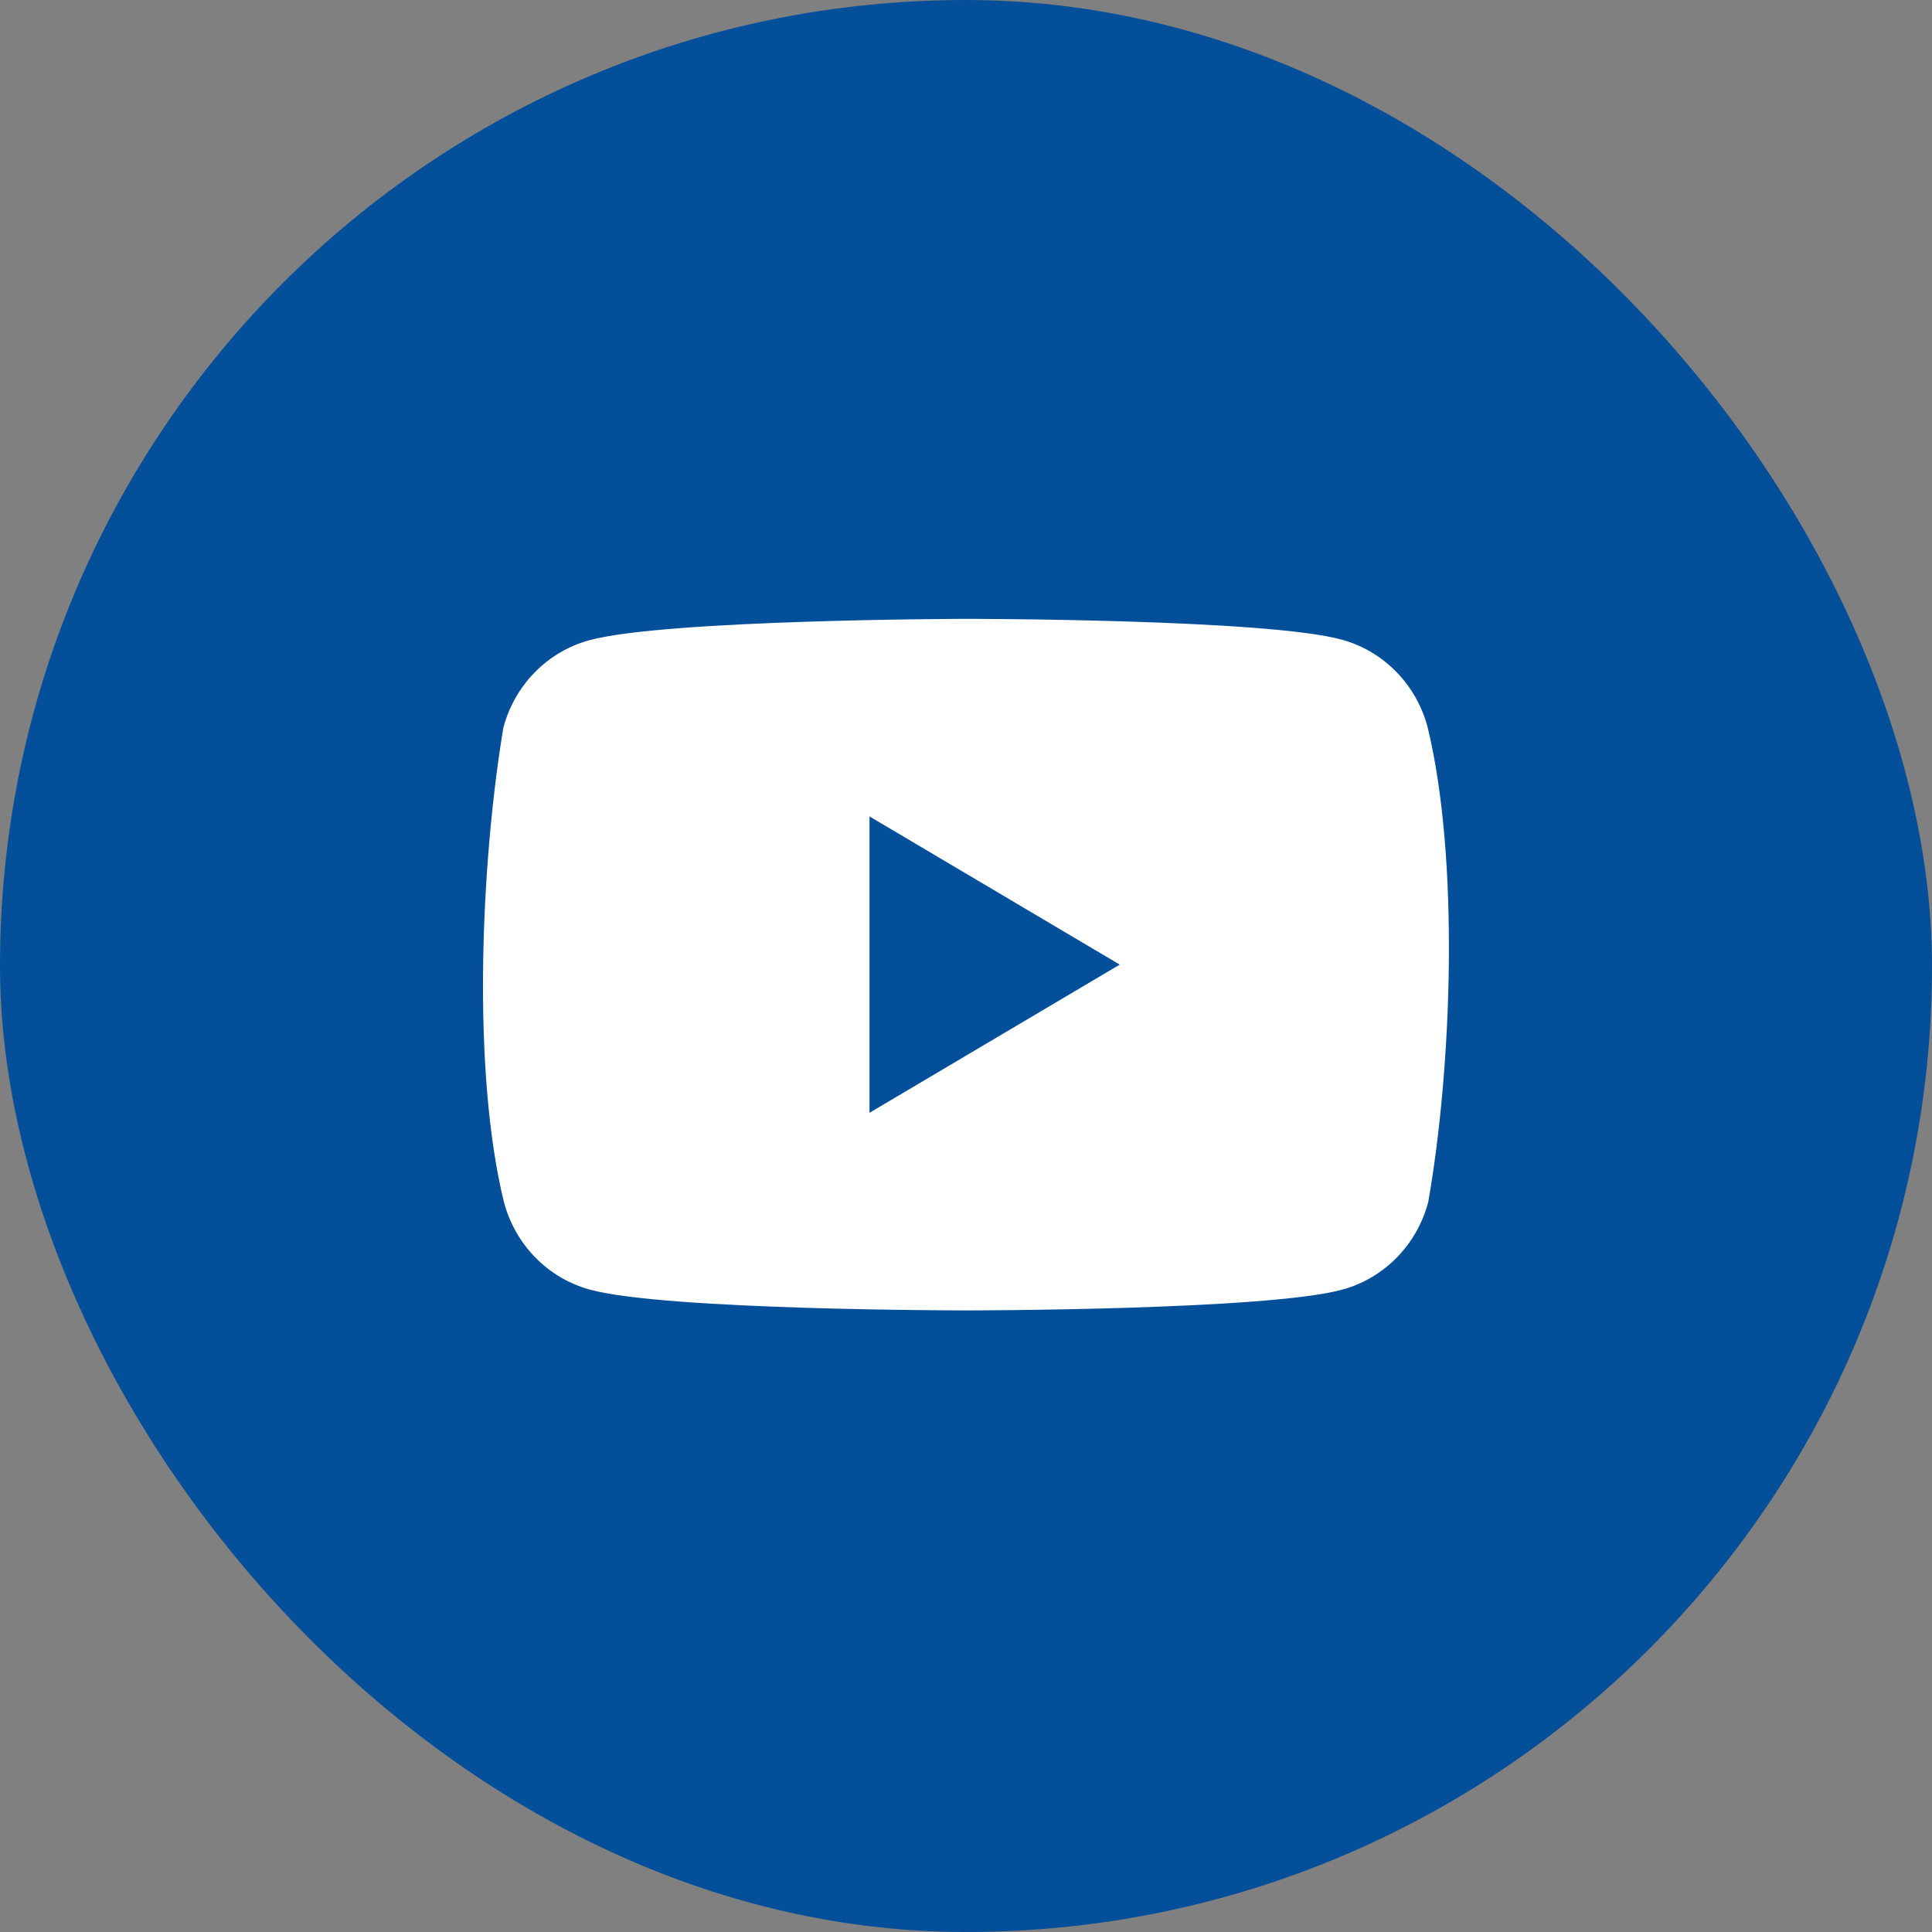 <svg width="64" height="64" viewBox="0 0 64 64" fill="none" xmlns="http://www.w3.org/2000/svg">
<rect x="0" y="0" width="64" height="64" fill="#808080" stroke="none"/>
<rect width="64" height="64" rx="32" fill="#044F99"/>
<g clip-path="url(#clip0_136_1074)">
<path d="M47.291 24.087C47.108 23.394 46.749 22.762 46.253 22.254C45.756 21.746 45.138 21.38 44.459 21.192C41.976 20.5 31.983 20.5 31.983 20.5C31.983 20.5 21.989 20.521 19.506 21.213C18.827 21.401 18.209 21.767 17.712 22.275C17.215 22.783 16.857 23.415 16.674 24.108C15.923 28.619 15.631 35.491 16.694 39.821C16.878 40.515 17.236 41.147 17.733 41.655C18.23 42.163 18.848 42.529 19.526 42.716C22.009 43.409 32.003 43.409 32.003 43.409C32.003 43.409 41.997 43.409 44.48 42.716C45.158 42.529 45.776 42.163 46.273 41.655C46.77 41.147 47.128 40.515 47.312 39.821C48.104 35.305 48.348 28.436 47.291 24.087Z" fill="white"/>
<path d="M28.803 36.863L37.093 31.954L28.803 27.045V36.863Z" fill="#044F99"/>
</g>
<defs>
<clipPath id="clip0_136_1074">
<rect width="32" height="23" fill="white" transform="translate(16 20.5)"/>
</clipPath>
</defs>
</svg>
